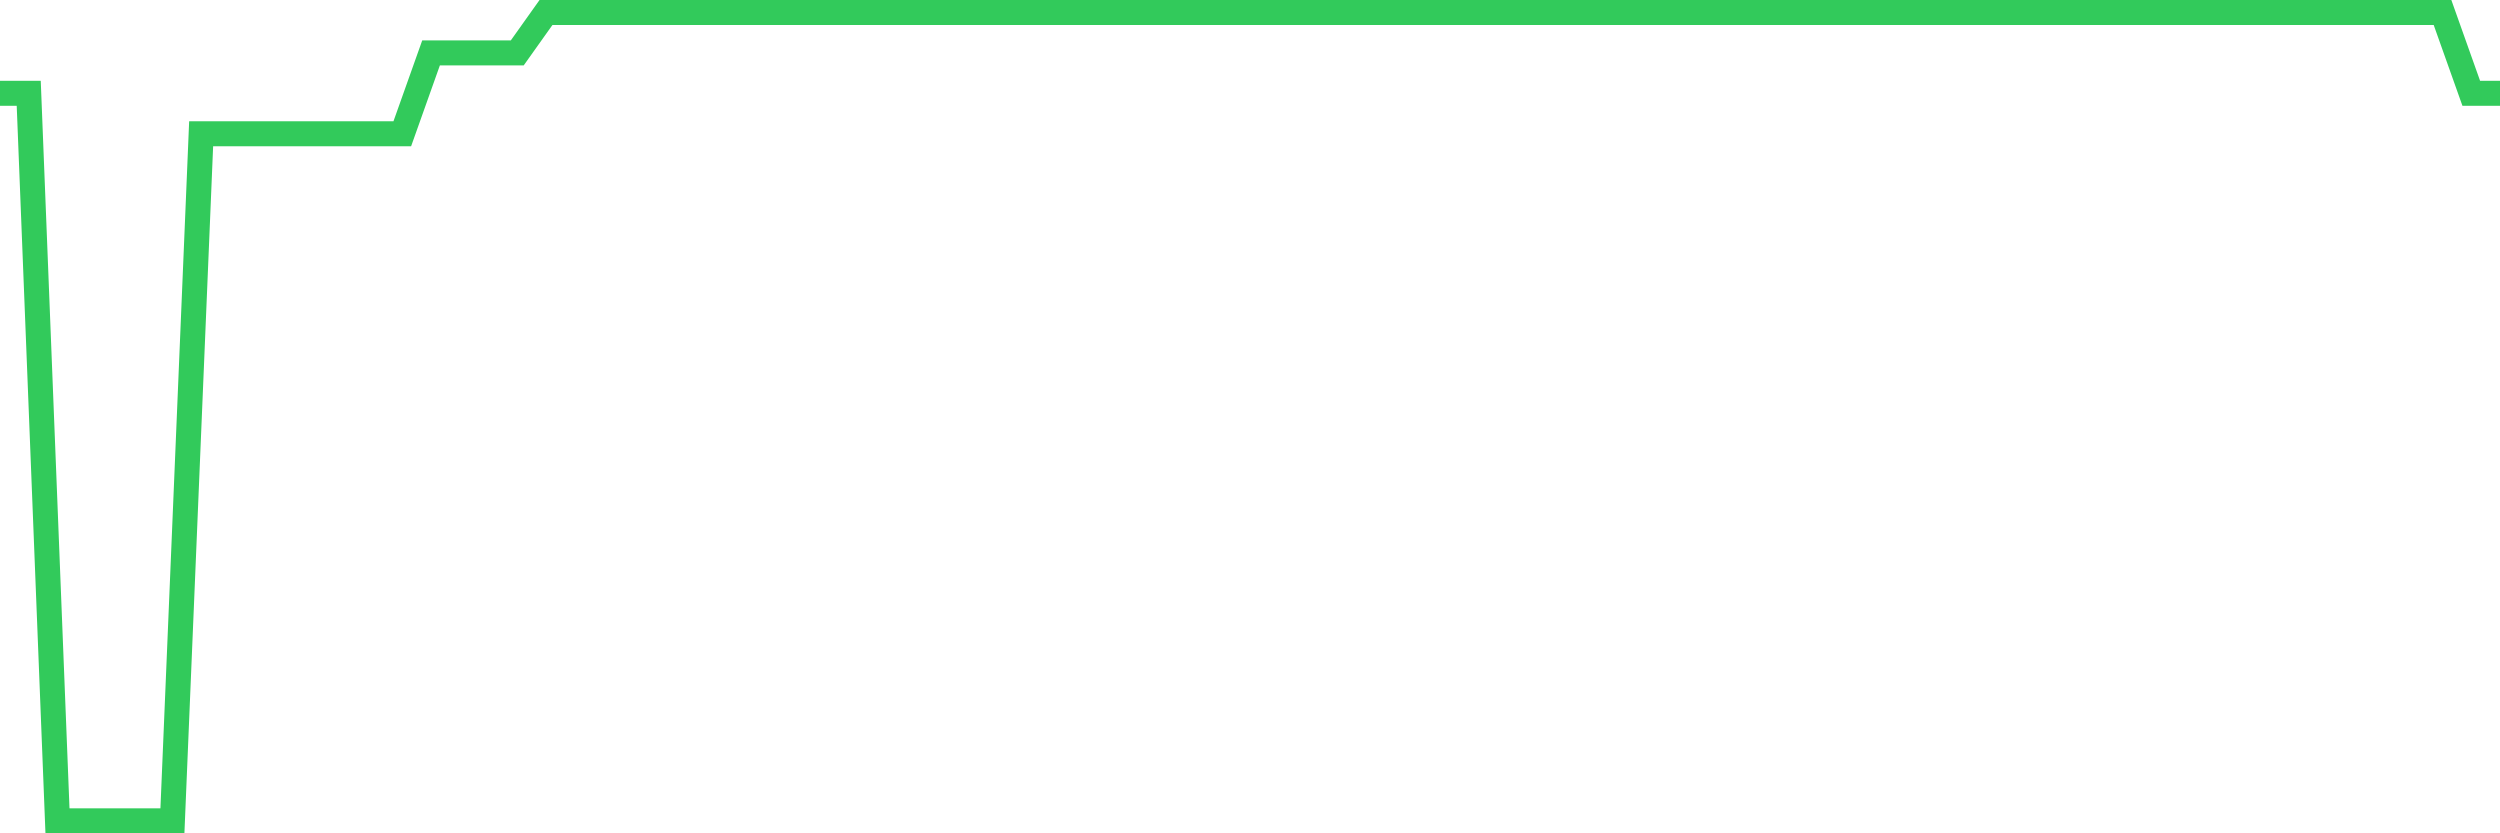 <svg
  xmlns="http://www.w3.org/2000/svg"
  xmlns:xlink="http://www.w3.org/1999/xlink"
  width="120"
  height="40"
  viewBox="0 0 120 40"
  preserveAspectRatio="none"
>
  <polyline
    points="0,4.48 1.379,4.48 2.759,39.4 4.138,39.4 5.517,39.4 6.897,39.4 8.276,39.4 9.655,6.42 11.034,6.42 12.414,6.42 13.793,6.42 15.172,6.42 16.552,6.42 17.931,6.42 19.31,6.42 20.69,2.54 22.069,2.54 23.448,2.54 24.828,2.54 26.207,0.6 27.586,0.6 28.966,0.6 30.345,0.6 31.724,0.6 33.103,0.6 34.483,0.6 35.862,0.6 37.241,0.6 38.621,0.6 40,0.6 41.379,0.6 42.759,0.6 44.138,0.6 45.517,0.6 46.897,0.6 48.276,0.6 49.655,0.6 51.034,0.6 52.414,0.6 53.793,0.6 55.172,0.6 56.552,0.6 57.931,0.6 59.31,0.6 60.69,0.6 62.069,0.6 63.448,0.6 64.828,0.6 66.207,0.6 67.586,0.6 68.966,0.6 70.345,0.6 71.724,0.6 73.103,0.6 74.483,0.6 75.862,0.6 77.241,0.6 78.621,0.6 80,0.6 81.379,0.6 82.759,0.6 84.138,0.6 85.517,0.6 86.897,0.6 88.276,0.6 89.655,0.6 91.034,0.6 92.414,0.6 93.793,0.6 95.172,0.6 96.552,0.6 97.931,0.6 99.31,0.6 100.69,0.6 102.069,0.6 103.448,0.6 104.828,0.6 106.207,0.6 107.586,0.6 108.966,0.6 110.345,0.6 111.724,0.6 113.103,0.6 114.483,0.6 115.862,0.6 117.241,0.6 118.621,4.48 120,4.48"
    fill="none"
    stroke="#32ca5b"
    stroke-width="1.2"
  >
  </polyline>
</svg>
